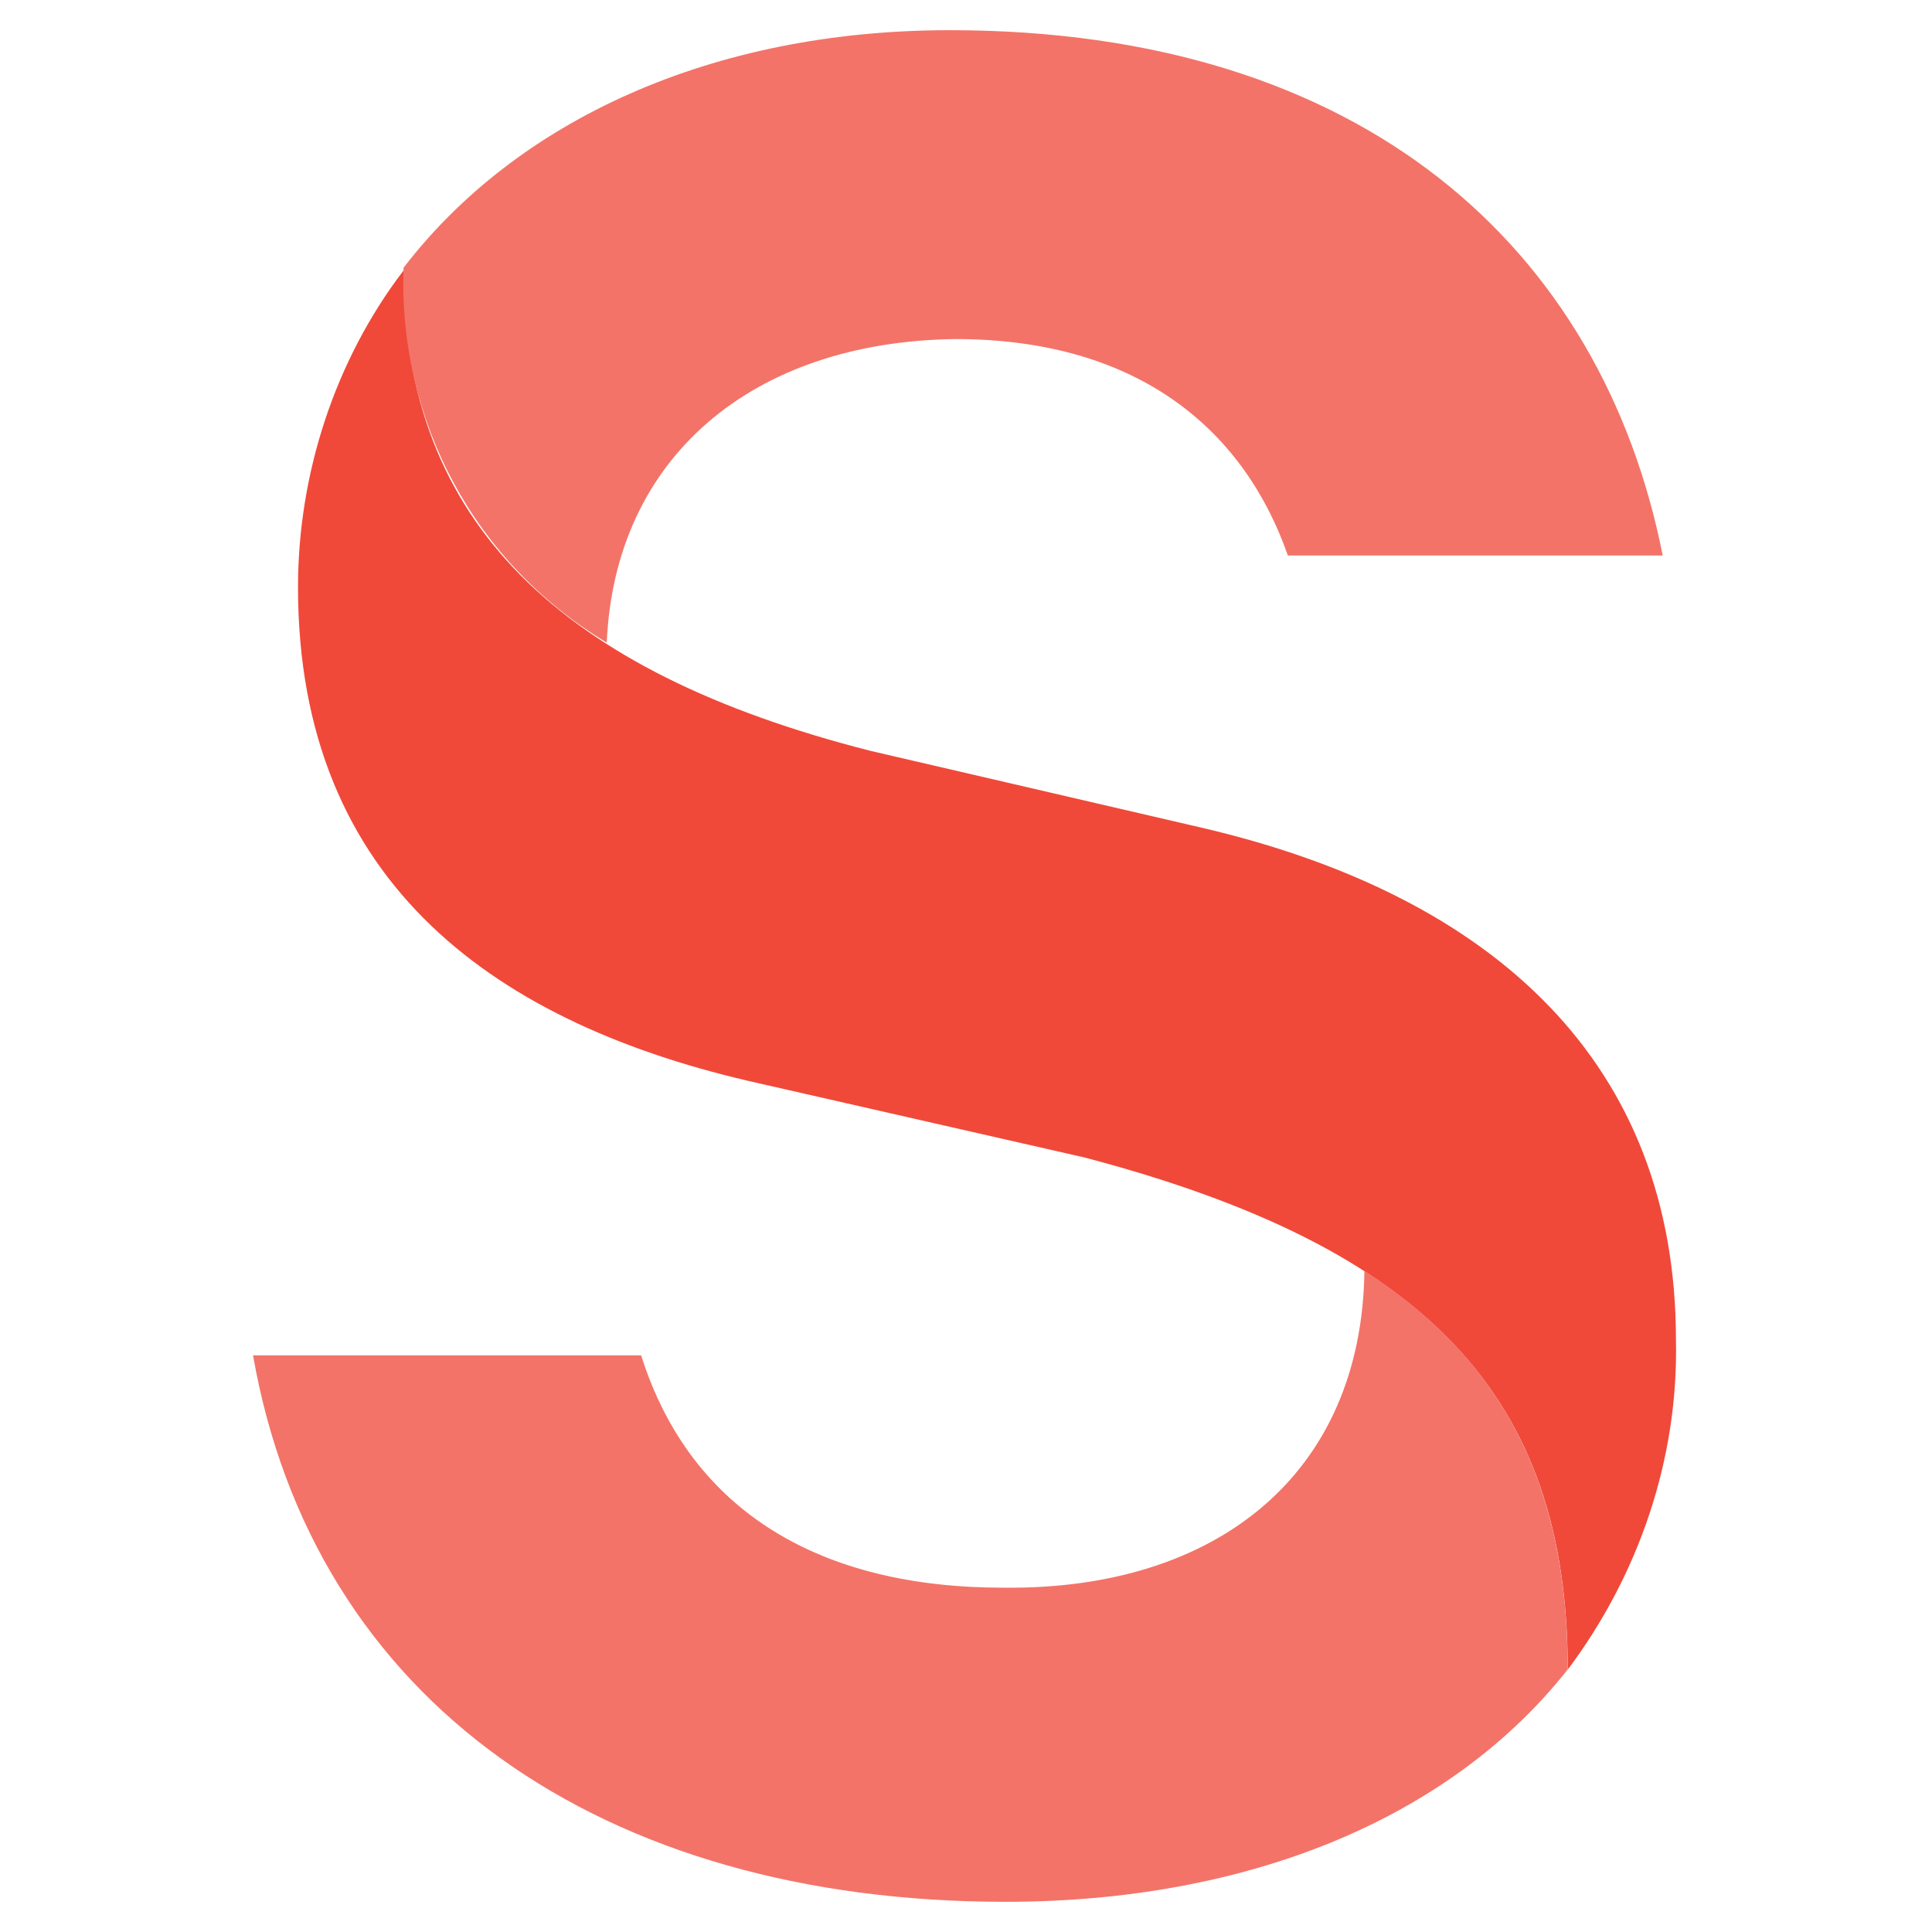 <svg width="32" height="32" viewBox="0 0 32 32" fill="none" xmlns="http://www.w3.org/2000/svg">
<path d="M6.684 4.48C6.684 8.634 9.264 11.126 14.424 12.438L19.889 13.706C24.786 14.843 27.759 17.641 27.759 22.189C27.803 24.156 27.147 26.08 25.967 27.654C25.967 23.107 23.605 20.658 17.965 19.172L12.587 17.947C8.259 16.985 4.936 14.668 4.936 9.727C4.936 7.847 5.548 5.967 6.684 4.48Z" fill="#F04939"/>
<path d="M22.599 21.05C24.916 22.537 25.966 24.635 25.966 27.652C23.998 30.145 20.631 31.5 16.653 31.5C9.963 31.5 5.197 28.177 4.191 22.449H10.619C11.45 25.073 13.636 26.297 16.609 26.297C20.151 26.341 22.555 24.417 22.599 21.05ZM10.05 10.644C7.864 9.332 6.596 6.971 6.684 4.435C8.564 1.987 11.799 0.5 15.734 0.5C22.599 0.5 26.534 4.129 27.54 9.201H21.331C20.631 7.19 18.926 5.616 15.822 5.616C12.455 5.659 10.181 7.583 10.05 10.644Z" fill="#F37368"/>
</svg>

